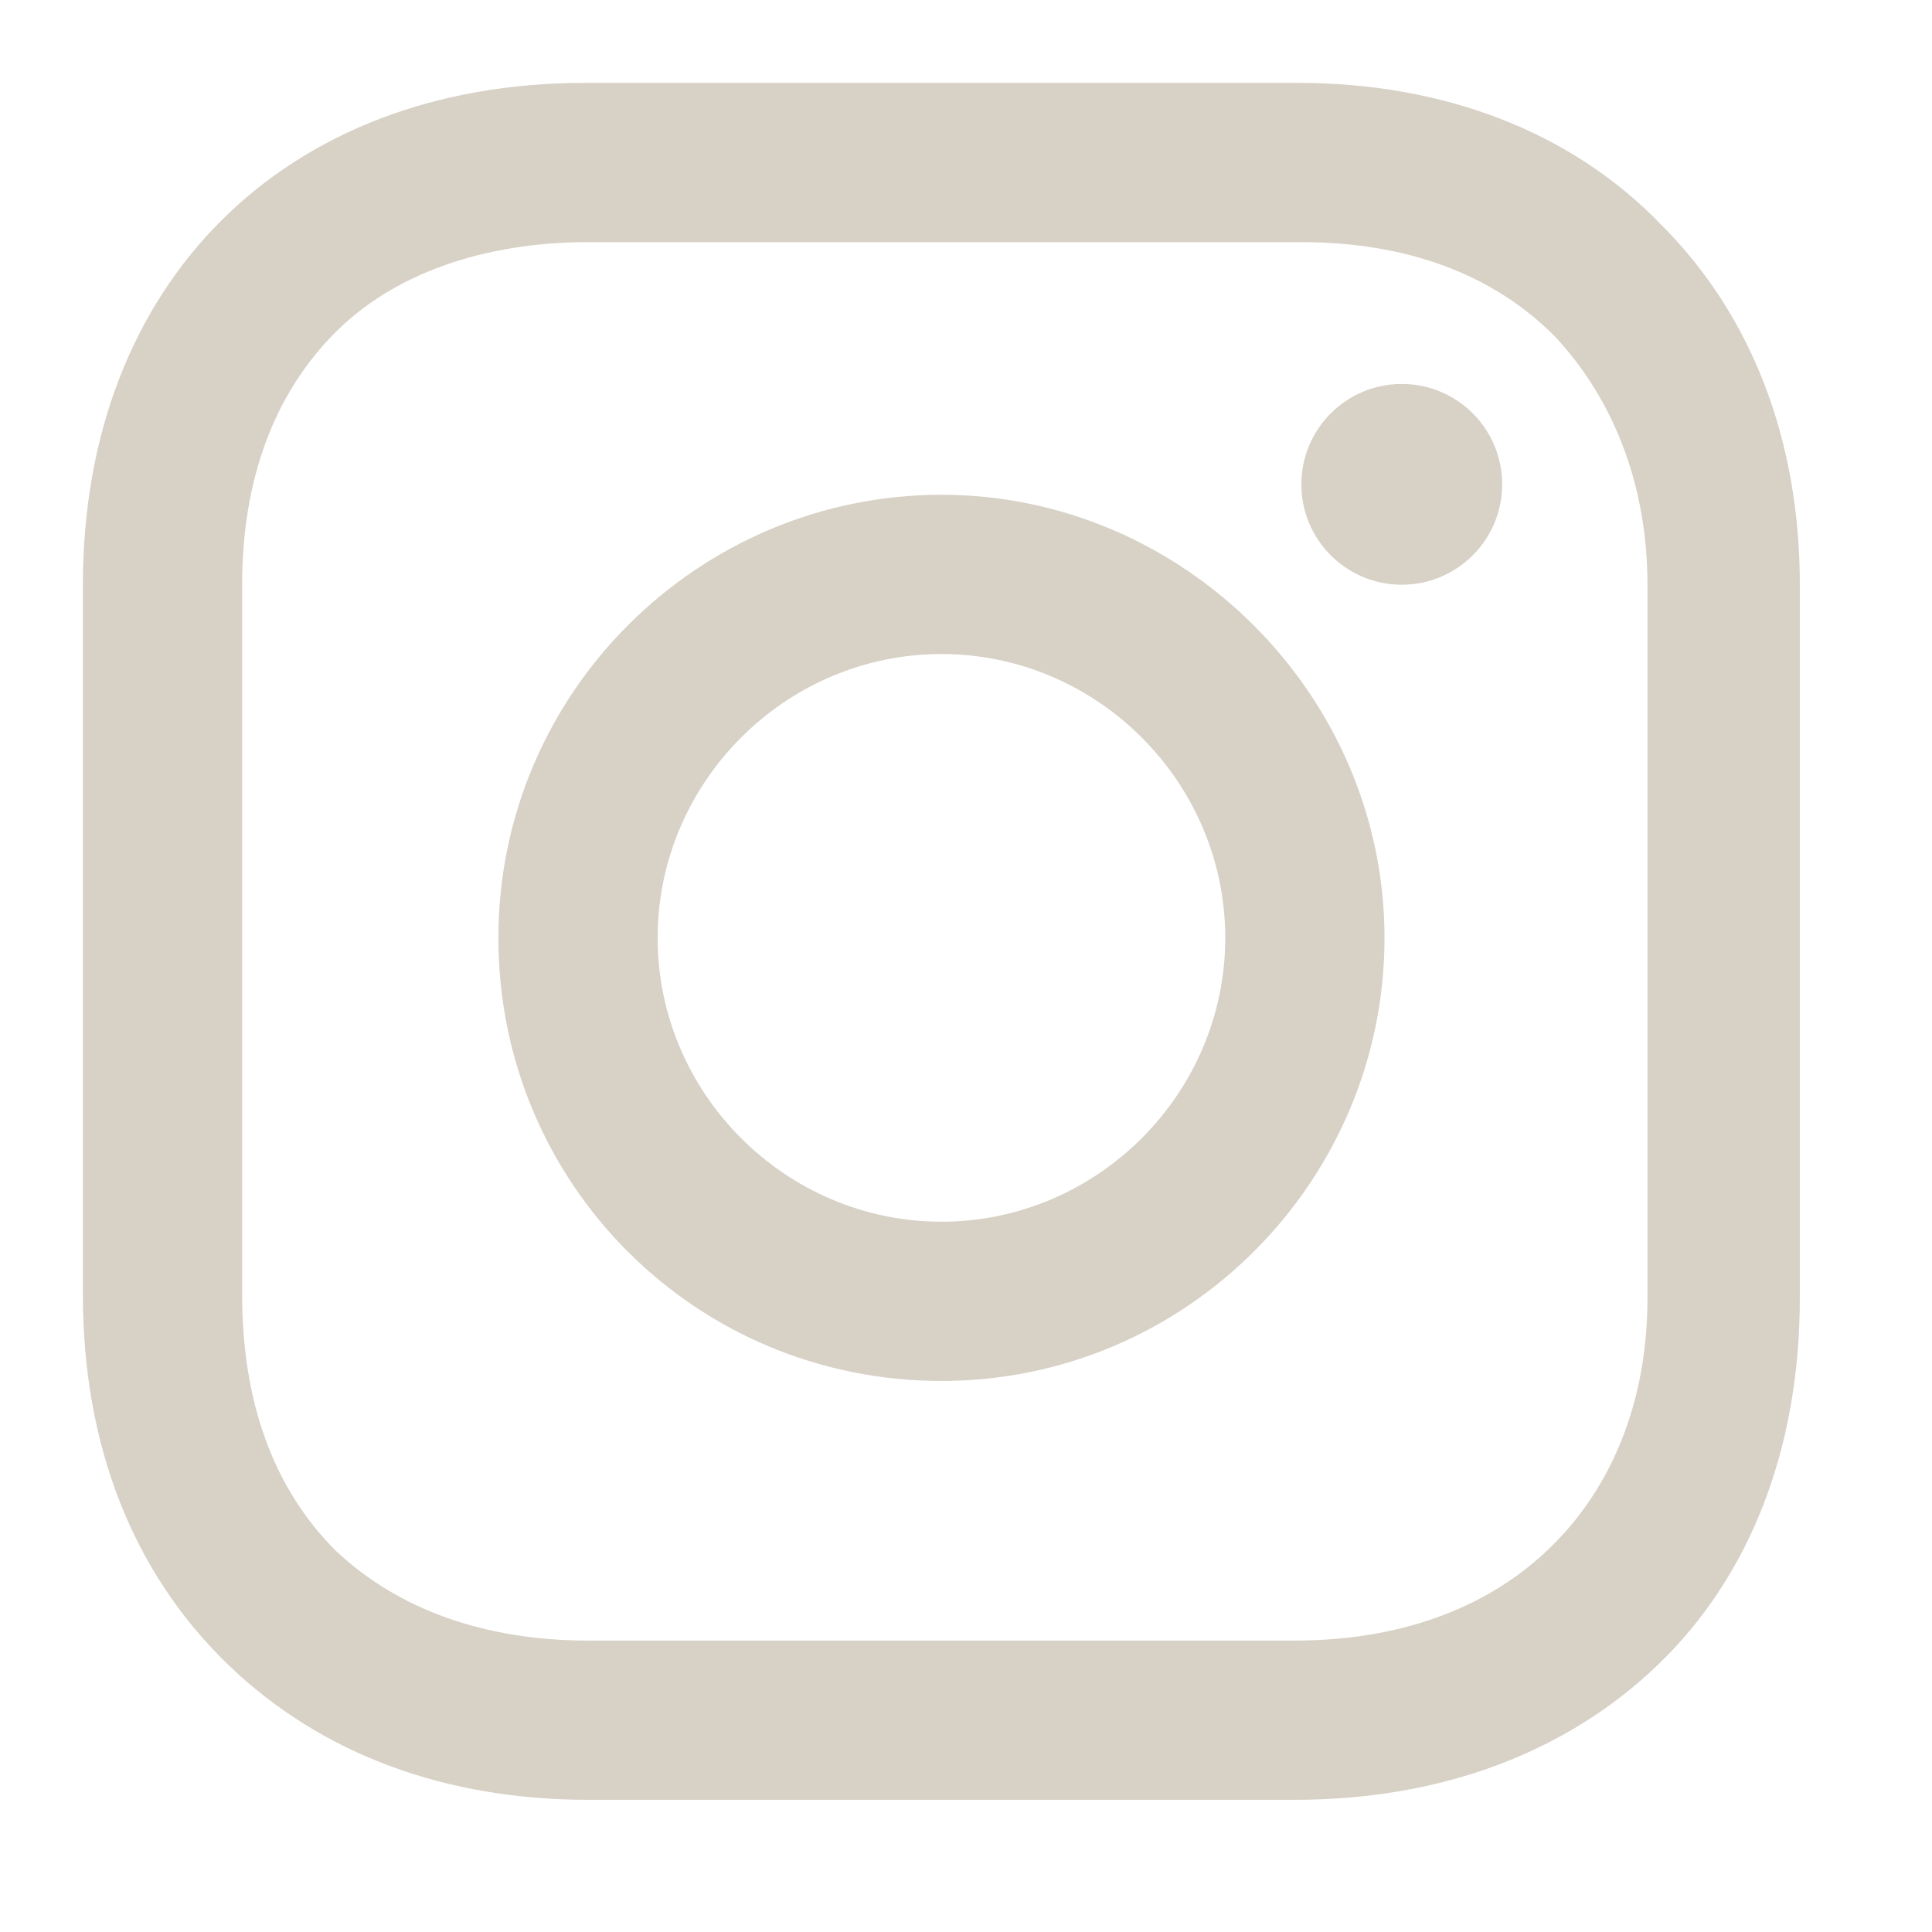 <?xml version="1.0" encoding="utf-8"?>
<svg xmlns="http://www.w3.org/2000/svg" fill="none" height="100%" overflow="visible" preserveAspectRatio="none" style="display: block;" viewBox="0 0 31 31" width="100%">
<g id="367593_linkedin_business_network_social_icon 2">
<g id="Group">
<path d="M15.106 7.939C11.218 7.939 7.997 11.105 7.997 15.049C7.997 18.992 11.162 22.158 15.106 22.158C19.049 22.158 22.215 18.937 22.215 15.049C22.215 11.161 18.994 7.939 15.106 7.939ZM15.106 19.603C12.607 19.603 10.552 17.548 10.552 15.049C10.552 12.549 12.607 10.494 15.106 10.494C17.605 10.494 19.66 12.549 19.66 15.049C19.66 17.548 17.605 19.603 15.106 19.603Z" fill="#D7D1C6" id="Vector"/>
<path d="M22.492 9.382C23.382 9.382 24.103 8.661 24.103 7.772C24.103 6.882 23.382 6.161 22.492 6.161C21.602 6.161 20.881 6.882 20.881 7.772C20.881 8.661 21.602 9.382 22.492 9.382Z" fill="#D7D1C6" id="Vector_2"/>
<path d="M26.657 3.608C25.213 2.108 23.158 1.33 20.825 1.33H9.384C4.552 1.33 1.33 4.552 1.33 9.384V20.77C1.33 23.158 2.108 25.213 3.663 26.713C5.163 28.157 7.162 28.879 9.439 28.879H20.77C23.158 28.879 25.158 28.101 26.602 26.713C28.101 25.269 28.879 23.214 28.879 20.825V9.384C28.879 7.051 28.101 5.052 26.657 3.608ZM26.435 20.825C26.435 22.547 25.824 23.936 24.824 24.88C23.825 25.824 22.436 26.324 20.77 26.324H9.439C7.773 26.324 6.385 25.824 5.385 24.88C4.385 23.88 3.885 22.492 3.885 20.77V9.384C3.885 7.718 4.385 6.329 5.385 5.329C6.329 4.385 7.773 3.885 9.439 3.885H20.881C22.547 3.885 23.936 4.385 24.936 5.385C25.88 6.385 26.435 7.773 26.435 9.384V20.825Z" fill="#D7D1C6" id="Vector_3"/>
</g>
</g>
</svg>